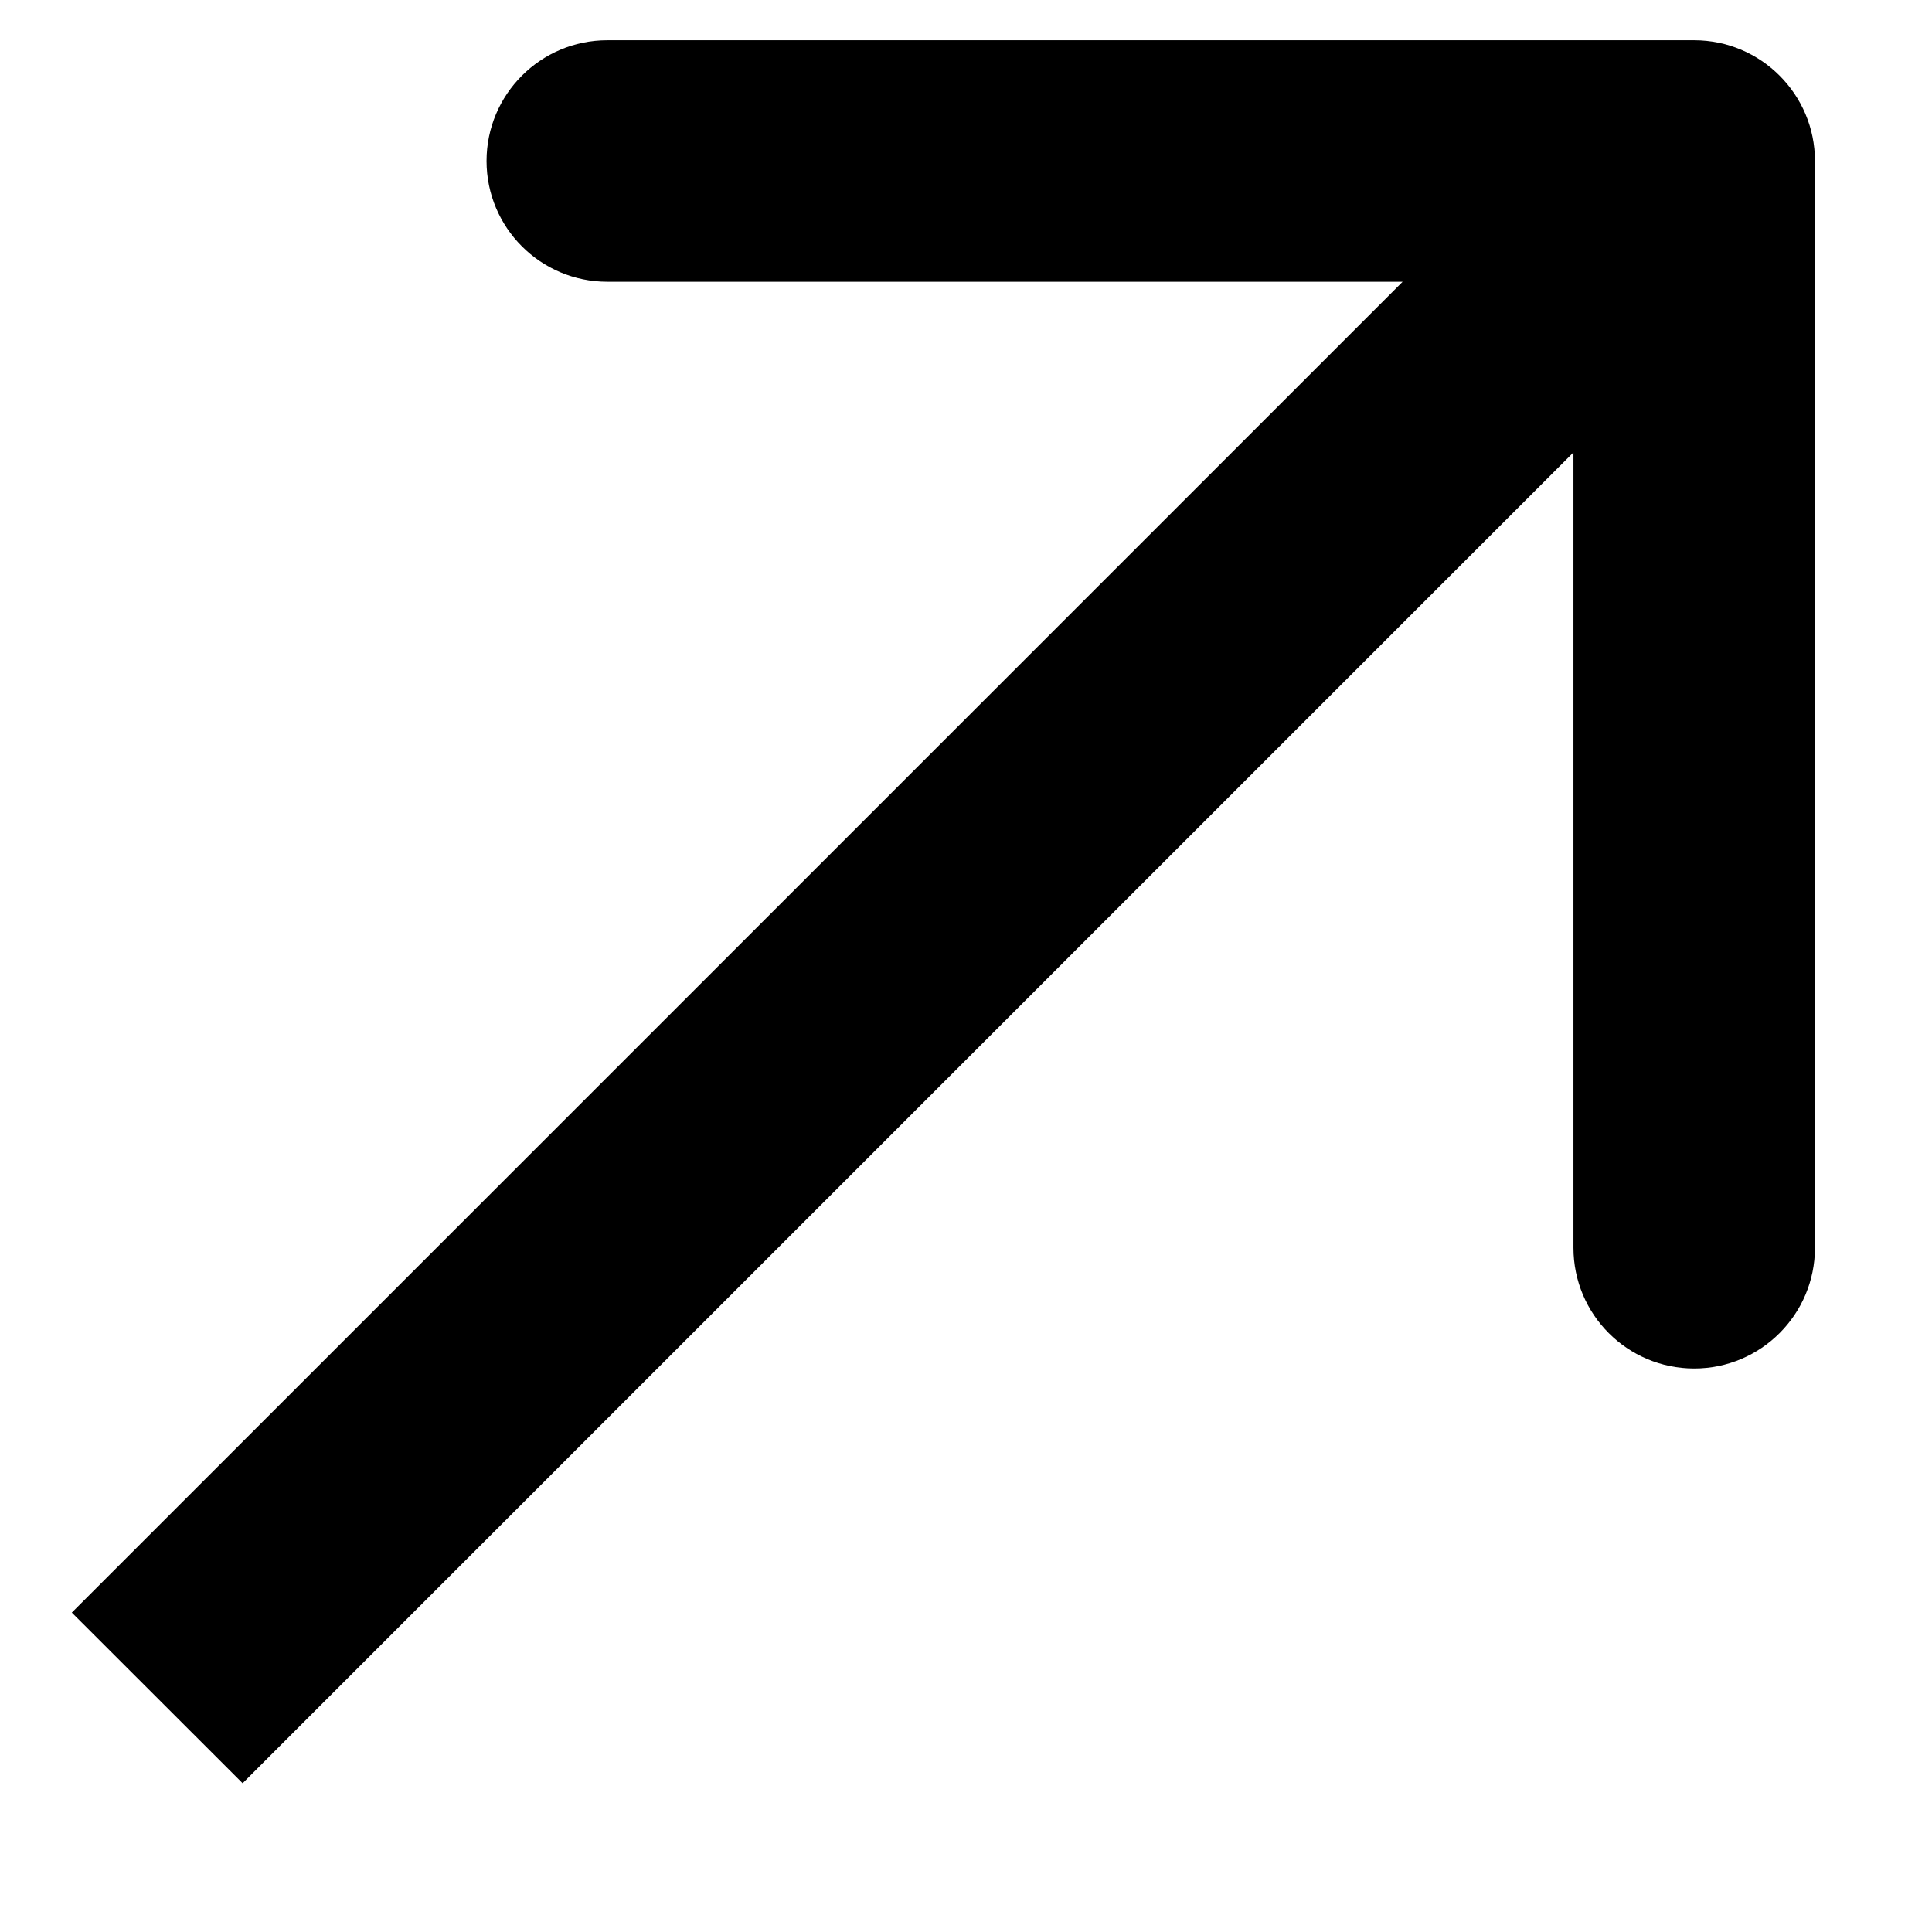 <svg width="12" height="12" viewBox="0 0 12 12" fill="none" xmlns="http://www.w3.org/2000/svg">
<path d="M11.273 1C11.273 0.586 10.937 0.25 10.523 0.25H3.772C3.358 0.25 3.022 0.586 3.022 1C3.022 1.414 3.358 1.75 3.772 1.75L9.773 1.75L9.773 7.75C9.773 8.164 10.108 8.5 10.523 8.5C10.937 8.5 11.273 8.164 11.273 7.75V1ZM1.507 11.076L11.053 1.53L9.992 0.47L0.446 10.016L1.507 11.076Z" fill="black"/>
</svg>
